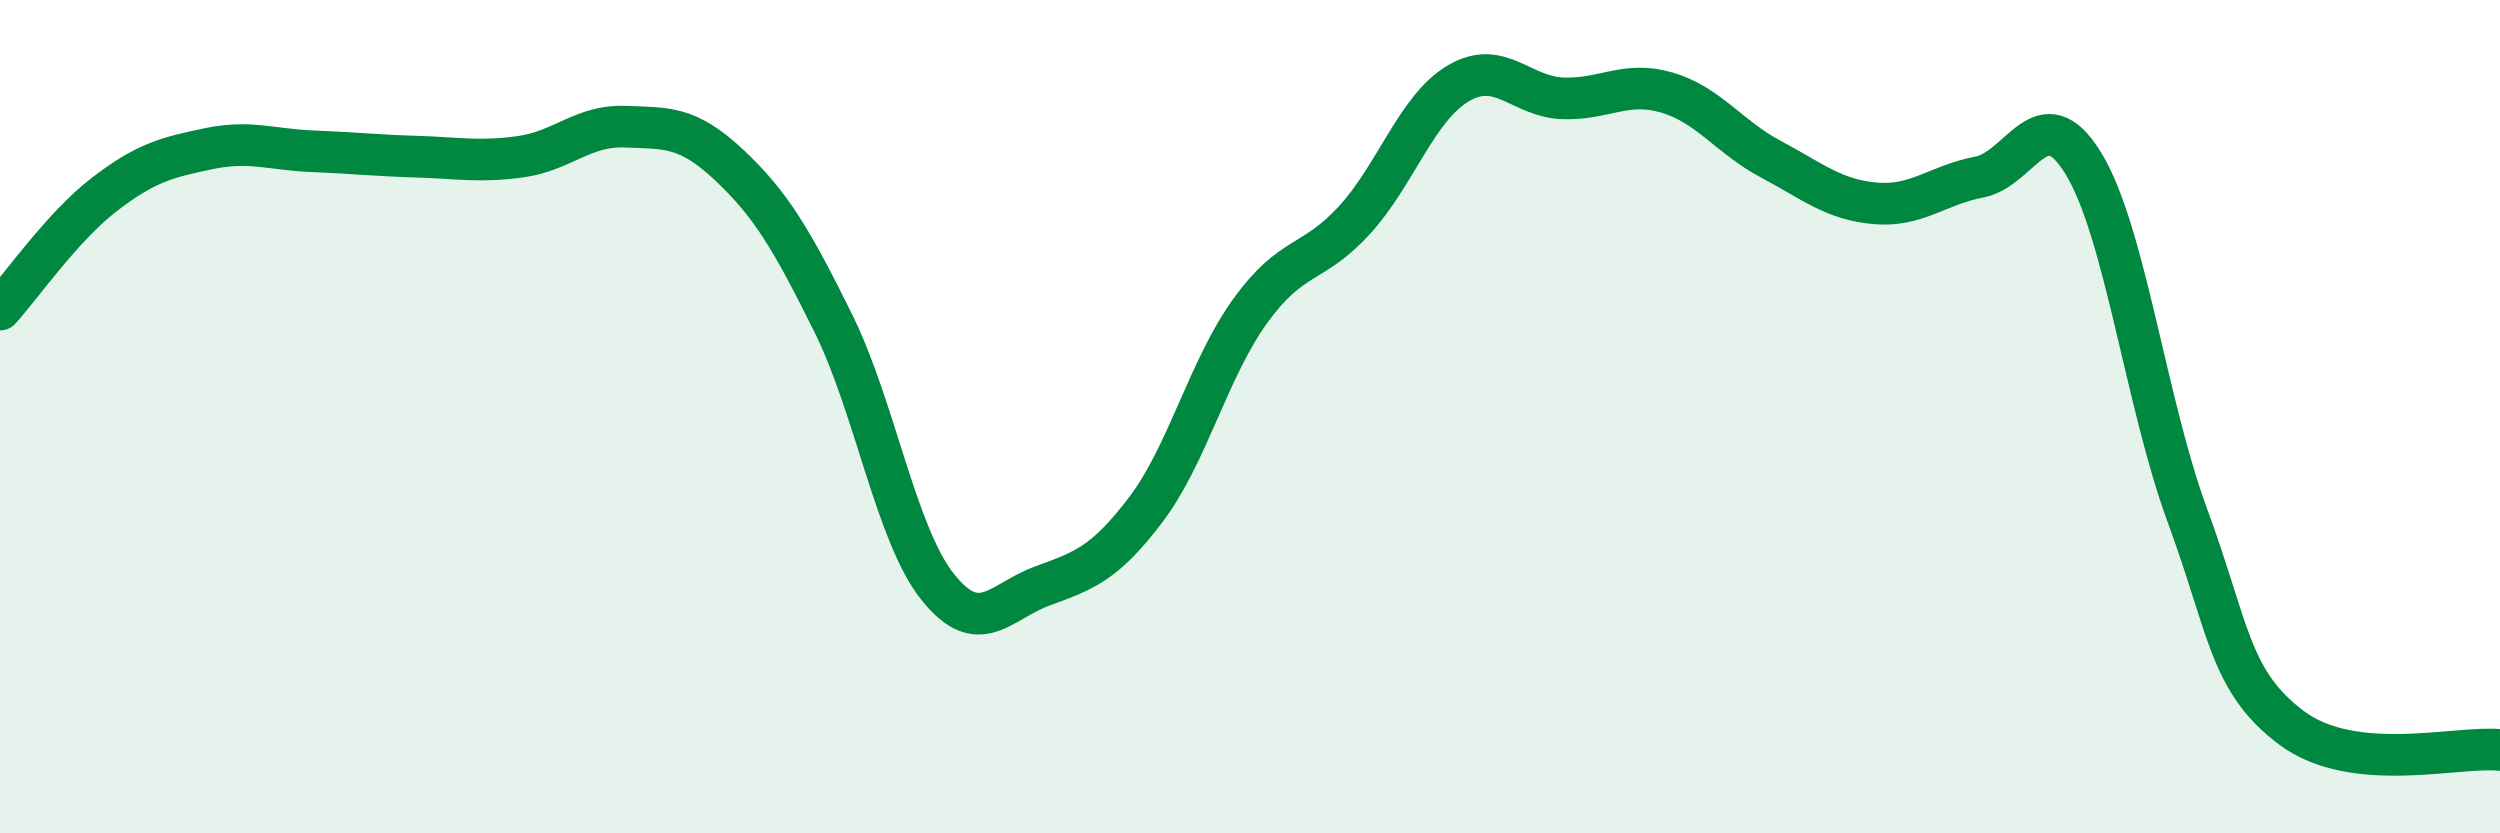 
    <svg width="60" height="20" viewBox="0 0 60 20" xmlns="http://www.w3.org/2000/svg">
      <path
        d="M 0,7.43 C 0.5,6.88 1.5,5.44 2.5,4.67 C 3.5,3.9 4,3.78 5,3.57 C 6,3.36 6.5,3.59 7.5,3.63 C 8.5,3.67 9,3.73 10,3.76 C 11,3.79 11.5,3.9 12.5,3.76 C 13.5,3.62 14,3 15,3.04 C 16,3.08 16.5,3.02 17.5,3.96 C 18.5,4.9 19,5.74 20,7.76 C 21,9.78 21.5,12.82 22.5,14.08 C 23.5,15.34 24,14.44 25,14.07 C 26,13.7 26.5,13.55 27.5,12.23 C 28.5,10.91 29,8.86 30,7.47 C 31,6.08 31.5,6.38 32.5,5.29 C 33.5,4.2 34,2.59 35,2 C 36,1.41 36.5,2.32 37.5,2.36 C 38.5,2.4 39,1.93 40,2.22 C 41,2.51 41.5,3.29 42.5,3.82 C 43.5,4.35 44,4.79 45,4.88 C 46,4.97 46.5,4.44 47.5,4.25 C 48.5,4.06 49,2.29 50,3.92 C 51,5.55 51.5,9.67 52.5,12.38 C 53.5,15.09 53.5,16.35 55,17.47 C 56.5,18.59 59,17.89 60,18L60 20L0 20Z"
        fill="#008740"
        opacity="0.1"
        stroke-linecap="round"
        stroke-linejoin="round"
      />
      <path
        d="M 0,7.43 C 0.5,6.88 1.5,5.44 2.5,4.67 C 3.5,3.9 4,3.78 5,3.57 C 6,3.36 6.5,3.59 7.5,3.63 C 8.5,3.67 9,3.73 10,3.76 C 11,3.79 11.5,3.9 12.5,3.76 C 13.5,3.62 14,3 15,3.04 C 16,3.08 16.5,3.02 17.5,3.96 C 18.5,4.9 19,5.74 20,7.76 C 21,9.78 21.5,12.82 22.5,14.08 C 23.5,15.34 24,14.44 25,14.07 C 26,13.7 26.5,13.55 27.5,12.23 C 28.5,10.91 29,8.86 30,7.47 C 31,6.08 31.5,6.38 32.5,5.29 C 33.5,4.2 34,2.59 35,2 C 36,1.41 36.5,2.32 37.5,2.36 C 38.5,2.4 39,1.93 40,2.22 C 41,2.51 41.5,3.29 42.5,3.82 C 43.5,4.35 44,4.79 45,4.88 C 46,4.97 46.5,4.44 47.5,4.25 C 48.5,4.06 49,2.29 50,3.92 C 51,5.55 51.5,9.67 52.5,12.38 C 53.5,15.09 53.5,16.35 55,17.47 C 56.5,18.59 59,17.89 60,18"
        stroke="#008740"
        stroke-width="1"
        fill="none"
        stroke-linecap="round"
        stroke-linejoin="round"
      />
    </svg>
  